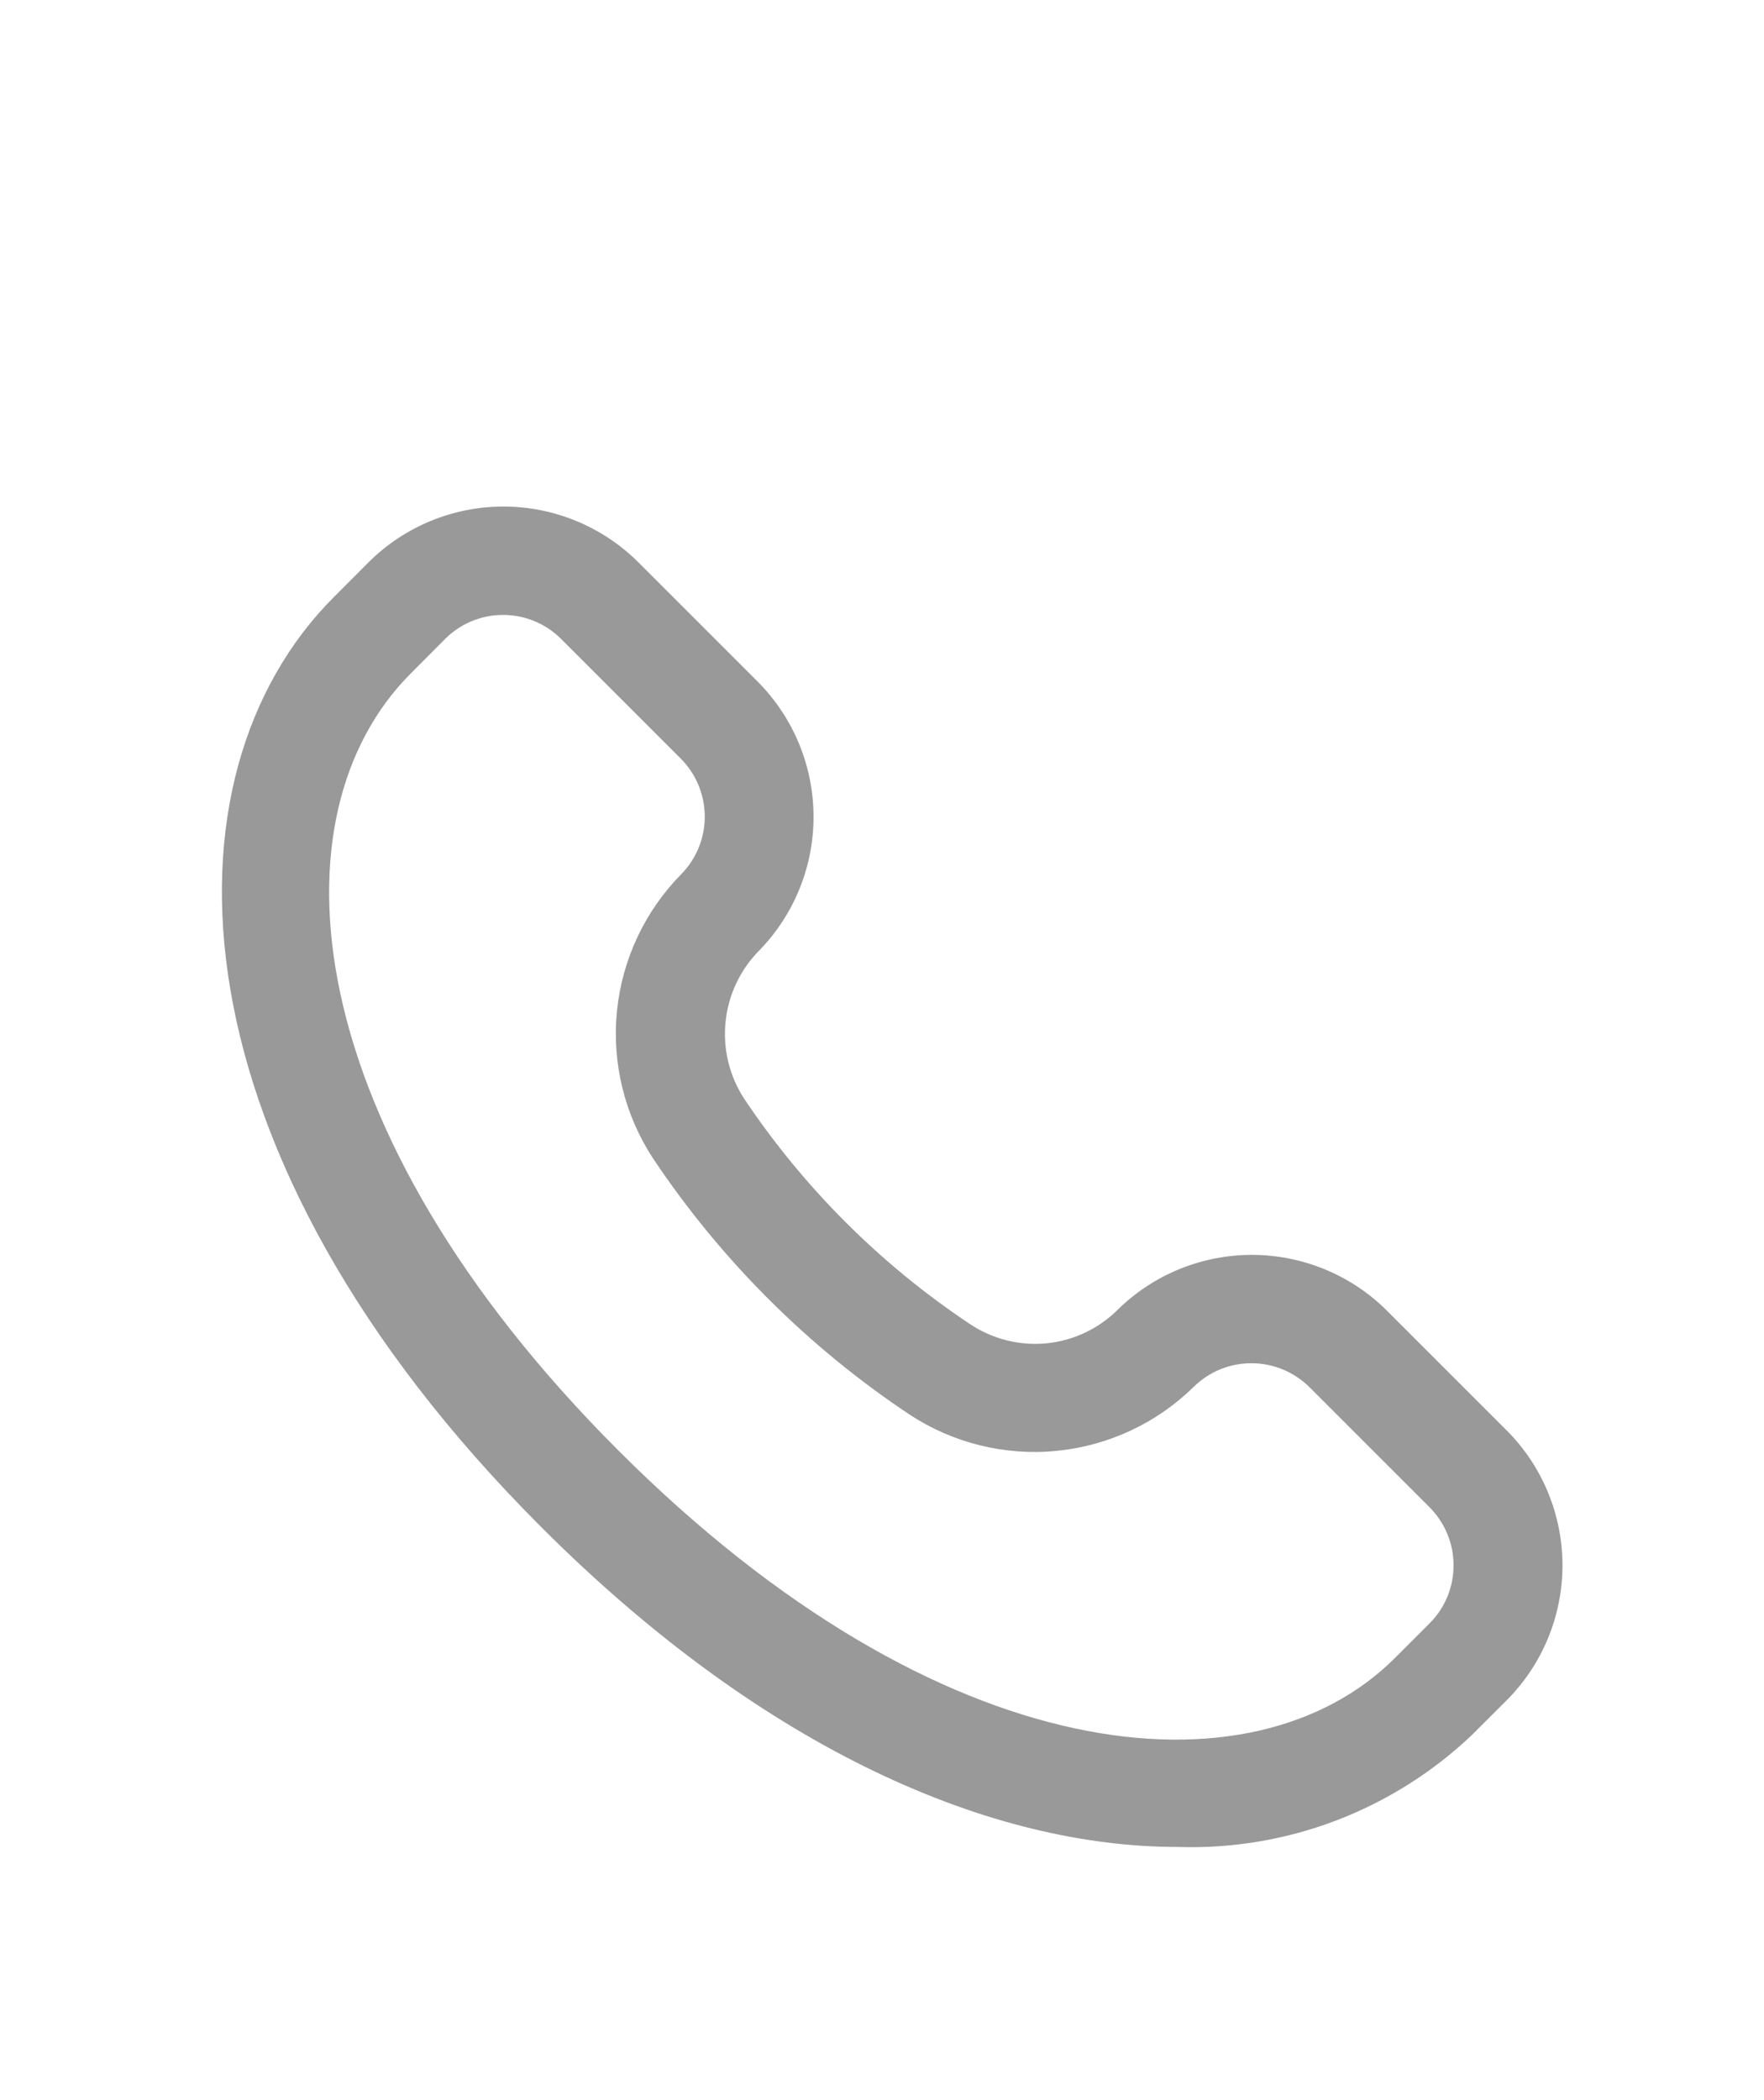 <svg width="21" height="25" viewBox="0 0 21 25" fill="none" xmlns="http://www.w3.org/2000/svg">
<path d="M17.934 17.025L16.509 15.6C16.085 15.178 15.511 14.941 14.913 14.938C14.315 14.936 13.739 15.168 13.311 15.586C13.082 15.816 12.781 15.959 12.458 15.991C12.136 16.022 11.812 15.94 11.543 15.759C10.482 15.051 9.571 14.142 8.861 13.082C8.683 12.81 8.604 12.485 8.638 12.162C8.671 11.839 8.815 11.537 9.045 11.308C9.459 10.879 9.689 10.305 9.685 9.709C9.681 9.113 9.444 8.543 9.025 8.119L7.6 6.694C7.173 6.269 6.596 6.03 5.993 6.03C5.391 6.03 4.813 6.269 4.387 6.694L3.977 7.105C1.839 9.242 1.999 13.736 6.446 18.181C9.128 20.863 11.827 21.986 14.016 21.986C14.66 22.008 15.302 21.901 15.905 21.672C16.507 21.442 17.058 21.096 17.525 20.651L17.936 20.241C18.362 19.814 18.601 19.235 18.601 18.633C18.6 18.029 18.361 17.451 17.934 17.025ZM17.018 19.325L16.608 19.735C14.924 21.42 11.207 21.112 7.361 17.266C3.515 13.419 3.207 9.7 4.891 8.016L5.299 7.606C5.482 7.423 5.73 7.32 5.989 7.32C6.248 7.32 6.497 7.423 6.68 7.606L8.105 9.031C8.285 9.212 8.387 9.456 8.39 9.711C8.393 9.966 8.295 10.213 8.119 10.397C7.681 10.838 7.408 11.415 7.345 12.033C7.283 12.651 7.434 13.271 7.775 13.791C8.582 14.998 9.619 16.034 10.828 16.839C11.345 17.179 11.964 17.332 12.581 17.271C13.198 17.21 13.775 16.939 14.216 16.504C14.4 16.325 14.647 16.226 14.903 16.228C15.16 16.229 15.406 16.332 15.588 16.512L17.013 17.937C17.105 18.028 17.178 18.136 17.228 18.255C17.278 18.373 17.304 18.501 17.304 18.63C17.305 18.759 17.28 18.887 17.231 19.006C17.182 19.125 17.11 19.234 17.018 19.325Z" fill="black" fill-opacity="0.4"/>
</svg>
